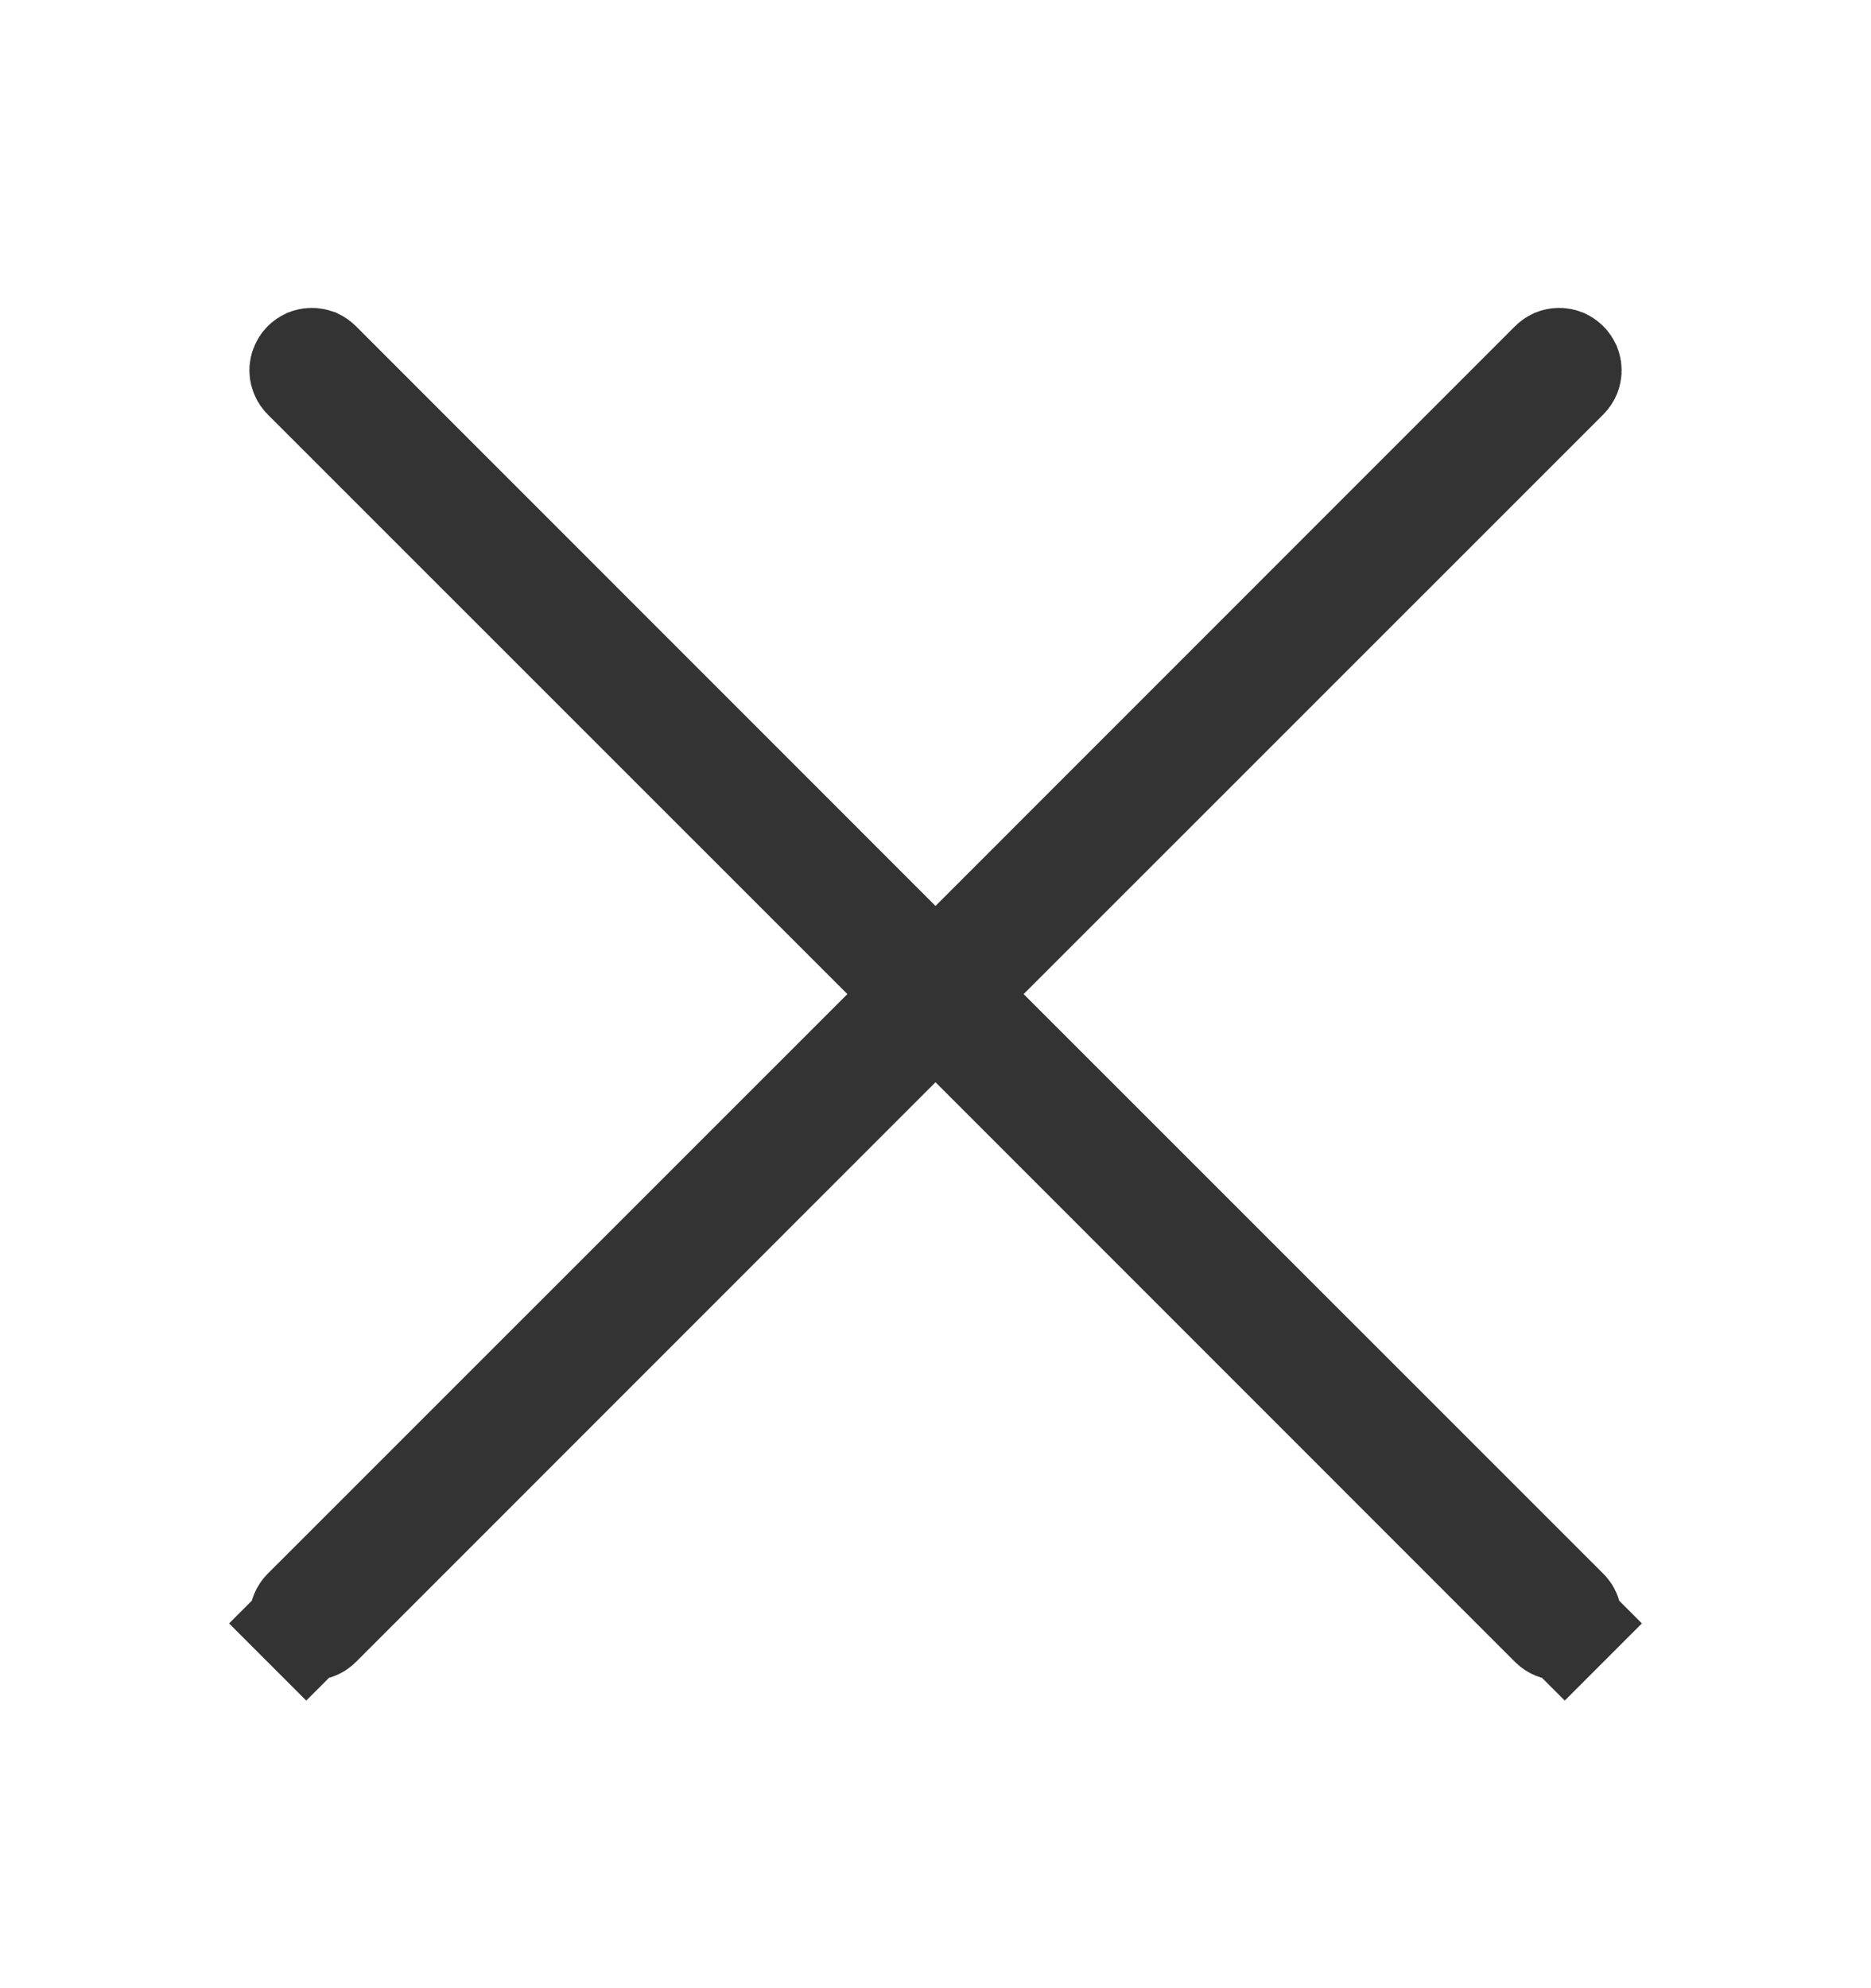 <svg width="16" height="17" viewBox="0 0 16 17" fill="none" xmlns="http://www.w3.org/2000/svg">
<path d="M7.67 8.076L8 8.406L8.33 8.076L13.286 3.119C13.286 3.119 13.286 3.119 13.286 3.119C13.292 3.113 13.3 3.108 13.308 3.104C13.316 3.101 13.325 3.099 13.334 3.099C13.342 3.099 13.351 3.101 13.359 3.104C13.367 3.108 13.375 3.113 13.381 3.119C13.387 3.125 13.392 3.133 13.396 3.141C13.399 3.149 13.401 3.158 13.401 3.167C13.401 3.175 13.399 3.184 13.396 3.192C13.392 3.201 13.387 3.208 13.381 3.214L8.424 8.17L8.094 8.5L8.424 8.83L13.381 13.786C13.381 13.786 13.381 13.786 13.381 13.786C13.394 13.798 13.401 13.815 13.401 13.833C13.401 13.851 13.394 13.868 13.381 13.881L13.711 14.211L13.381 13.881C13.368 13.893 13.351 13.901 13.334 13.901C13.316 13.901 13.299 13.894 13.286 13.881C13.286 13.881 13.286 13.881 13.286 13.881L8.33 8.924L8 8.594L7.67 8.924L2.714 13.881C2.702 13.893 2.685 13.901 2.667 13.901C2.649 13.901 2.632 13.893 2.619 13.881L2.289 14.211L2.619 13.881C2.607 13.868 2.599 13.851 2.599 13.833C2.599 13.816 2.607 13.798 2.619 13.786C2.619 13.786 2.619 13.786 2.619 13.786L7.576 8.83L7.906 8.5L7.576 8.17L2.619 3.214C2.619 3.214 2.619 3.214 2.619 3.214C2.613 3.208 2.608 3.201 2.605 3.192C2.601 3.184 2.599 3.175 2.599 3.167C2.599 3.158 2.601 3.149 2.605 3.141C2.608 3.133 2.613 3.125 2.619 3.119C2.625 3.113 2.633 3.108 2.641 3.104C2.649 3.101 2.658 3.099 2.667 3.099C2.676 3.099 2.684 3.101 2.693 3.104C2.701 3.108 2.708 3.113 2.714 3.119C2.714 3.119 2.714 3.119 2.714 3.119L7.67 8.076Z" fill="#333333" stroke="#333333" stroke-width="0.933"/>
</svg>

